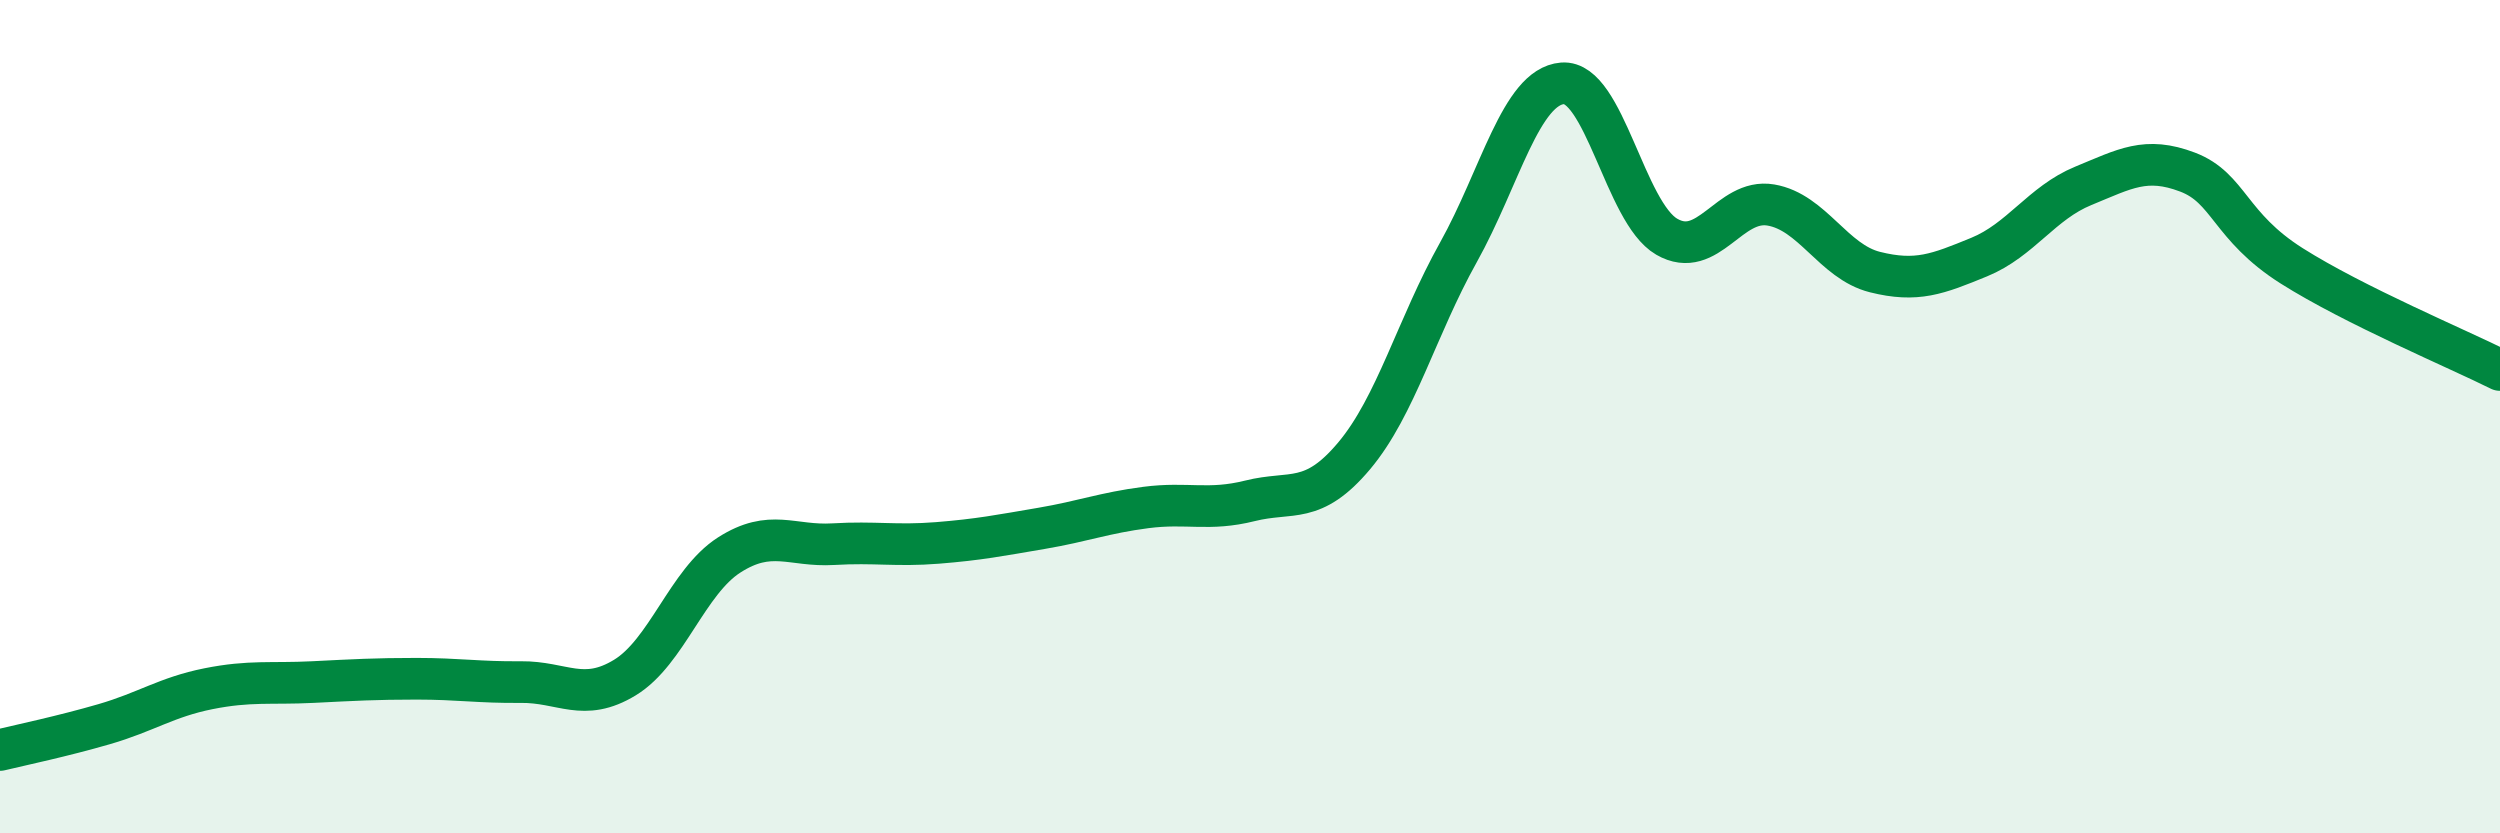 
    <svg width="60" height="20" viewBox="0 0 60 20" xmlns="http://www.w3.org/2000/svg">
      <path
        d="M 0,18 C 0.5,17.88 1.5,17.67 2.5,17.38 C 3.5,17.09 4,16.73 5,16.53 C 6,16.33 6.5,16.42 7.5,16.37 C 8.5,16.32 9,16.29 10,16.29 C 11,16.29 11.5,16.38 12.5,16.37 C 13.5,16.36 14,16.87 15,16.26 C 16,15.65 16.5,13.96 17.5,13.32 C 18.5,12.68 19,13.12 20,13.06 C 21,13 21.5,13.11 22.5,13.03 C 23.5,12.95 24,12.85 25,12.68 C 26,12.51 26.5,12.31 27.5,12.18 C 28.5,12.05 29,12.27 30,12.02 C 31,11.77 31.5,12.13 32.5,10.94 C 33.5,9.75 34,7.85 35,6.06 C 36,4.27 36.5,2.08 37.5,2 C 38.5,1.92 39,5.1 40,5.68 C 41,6.26 41.5,4.75 42.5,4.92 C 43.5,5.09 44,6.28 45,6.53 C 46,6.78 46.5,6.58 47.5,6.17 C 48.5,5.76 49,4.87 50,4.46 C 51,4.05 51.5,3.75 52.5,4.13 C 53.5,4.51 53.5,5.43 55,6.38 C 56.5,7.33 59,8.38 60,8.88L60 20L0 20Z"
        fill="#008740"
        opacity="0.1"
        stroke-linecap="round"
        stroke-linejoin="round"
      />
      <path
        d="M 0,18 C 0.5,17.88 1.5,17.67 2.5,17.38 C 3.5,17.09 4,16.73 5,16.53 C 6,16.33 6.5,16.42 7.5,16.37 C 8.5,16.32 9,16.29 10,16.29 C 11,16.29 11.5,16.38 12.5,16.37 C 13.5,16.36 14,16.87 15,16.26 C 16,15.65 16.5,13.96 17.5,13.32 C 18.5,12.68 19,13.12 20,13.06 C 21,13 21.5,13.11 22.5,13.03 C 23.5,12.95 24,12.85 25,12.68 C 26,12.51 26.5,12.31 27.5,12.18 C 28.5,12.05 29,12.27 30,12.02 C 31,11.77 31.5,12.13 32.5,10.94 C 33.5,9.75 34,7.85 35,6.06 C 36,4.27 36.5,2.08 37.5,2 C 38.5,1.92 39,5.1 40,5.68 C 41,6.26 41.5,4.75 42.5,4.92 C 43.5,5.09 44,6.28 45,6.53 C 46,6.78 46.5,6.58 47.5,6.17 C 48.5,5.76 49,4.87 50,4.46 C 51,4.05 51.5,3.75 52.5,4.13 C 53.5,4.51 53.5,5.43 55,6.38 C 56.5,7.33 59,8.38 60,8.88"
        stroke="#008740"
        stroke-width="1"
        fill="none"
        stroke-linecap="round"
        stroke-linejoin="round"
      />
    </svg>
  